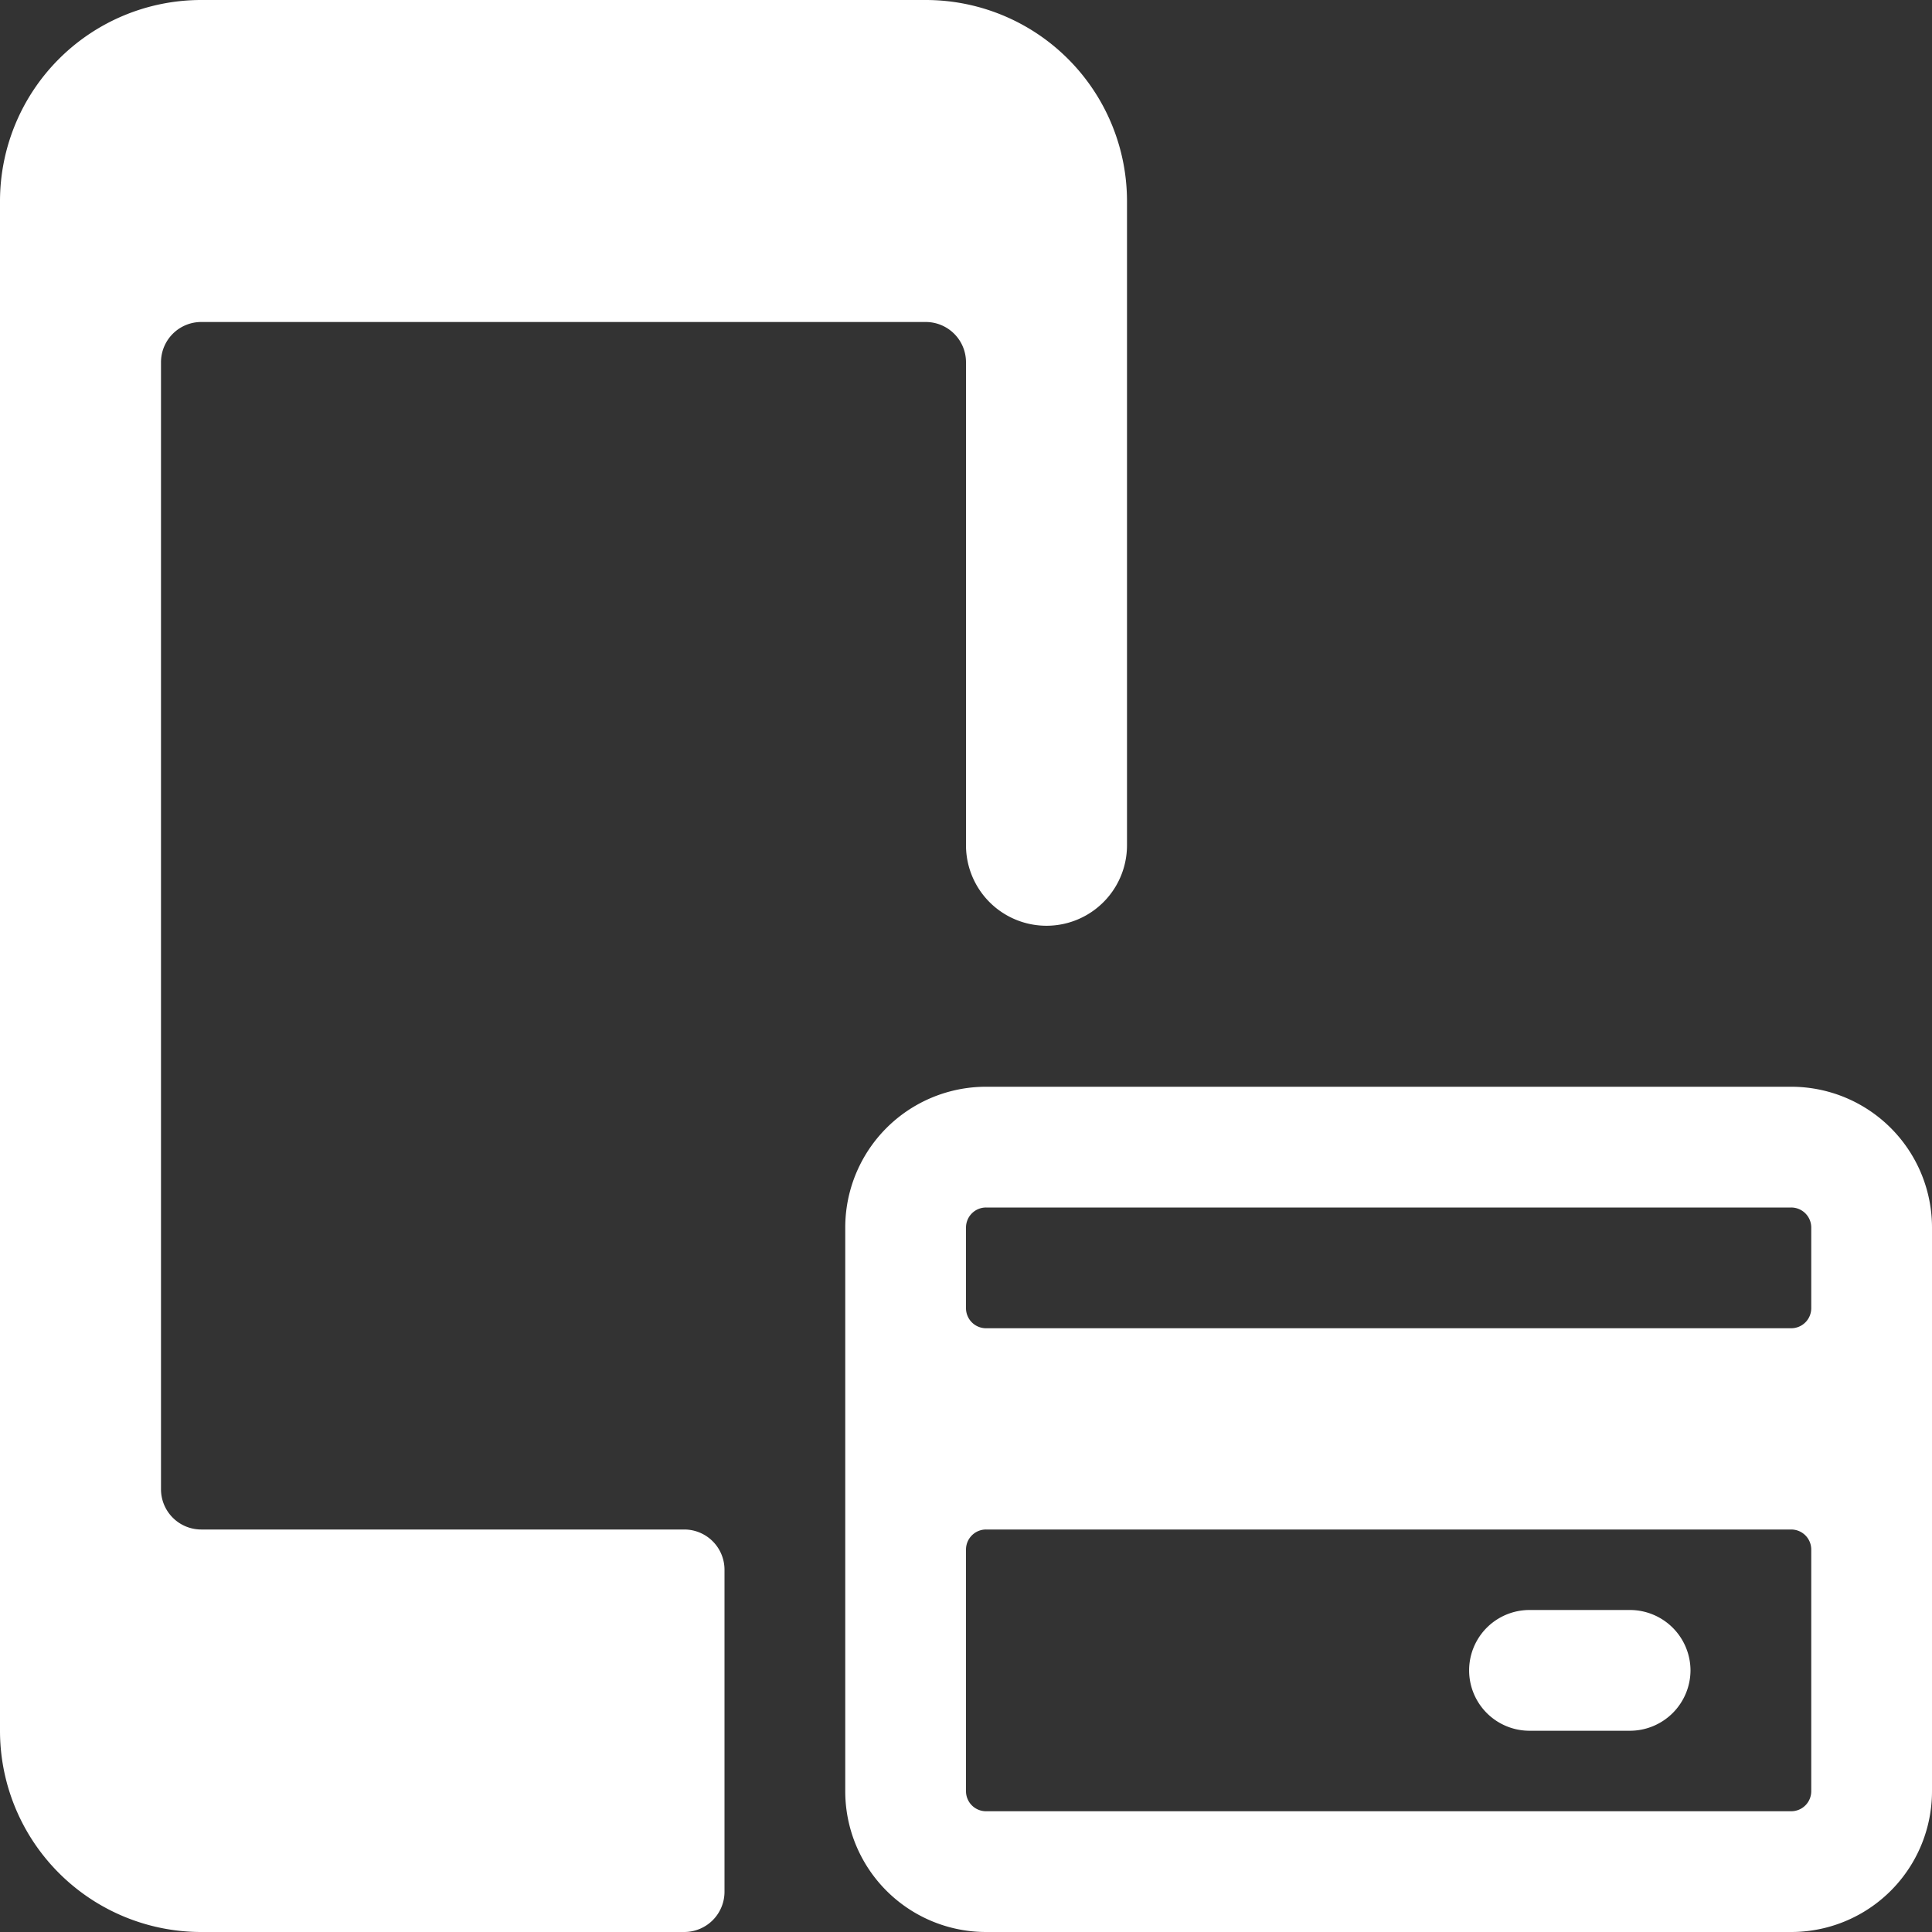 <svg xmlns="http://www.w3.org/2000/svg" width="24" height="24" viewBox="0 0 24 24">
  <rect x="0" y="0" width="24" height="24" fill="#333333" stroke="none"/>
  <g id="Money-Payments-Finance_Modern-Payments_wireless-payment-credit-card" data-name="Money-Payments-Finance / Modern-Payments / wireless-payment-credit-card" transform="translate(-384 -1548)">
    <g id="Group_191">
      <g id="wireless-payment-credit-card">
        <path id="Shape_606" d="M393,1567.5a.5.5,0,0,0-.5-.5h-6a.5.5,0,0,1-.5-.5v-14a.5.5,0,0,1,.5-.5h9a.5.5,0,0,1,.5.5v6a1,1,0,0,0,2,0v-8a2.5,2.5,0,0,0-2.5-2.5h-9a2.5,2.5,0,0,0-2.5,2.5v19a2.5,2.5,0,0,0,2.5,2.5h6a.5.5,0,0,0,.5-.5Z" fill="#fff"/>
        <path id="Shape_607" d="M408,1563.25a1.749,1.749,0,0,0-1.75-1.75h-10a1.749,1.749,0,0,0-1.75,1.75v7a1.749,1.749,0,0,0,1.75,1.75h10a1.749,1.749,0,0,0,1.75-1.75Zm-1.5,7a.249.249,0,0,1-.25.25h-10a.249.249,0,0,1-.25-.25v-3a.249.249,0,0,1,.25-.25h10a.249.249,0,0,1,.25.25Zm-.25-7.25h-10a.249.249,0,0,0-.25.25v1a.249.249,0,0,0,.25.25h10a.249.249,0,0,0,.25-.25v-1A.249.249,0,0,0,406.25,1563Z" fill="#fff" fill-rule="evenodd"/>
        <path id="Shape_608" d="M405,1568.75a.753.753,0,0,0-.75-.75H403a.75.75,0,0,0,0,1.5h1.25A.753.753,0,0,0,405,1568.75Z" fill="#fff"/>
      </g>
    </g>
  </g>
</svg>

